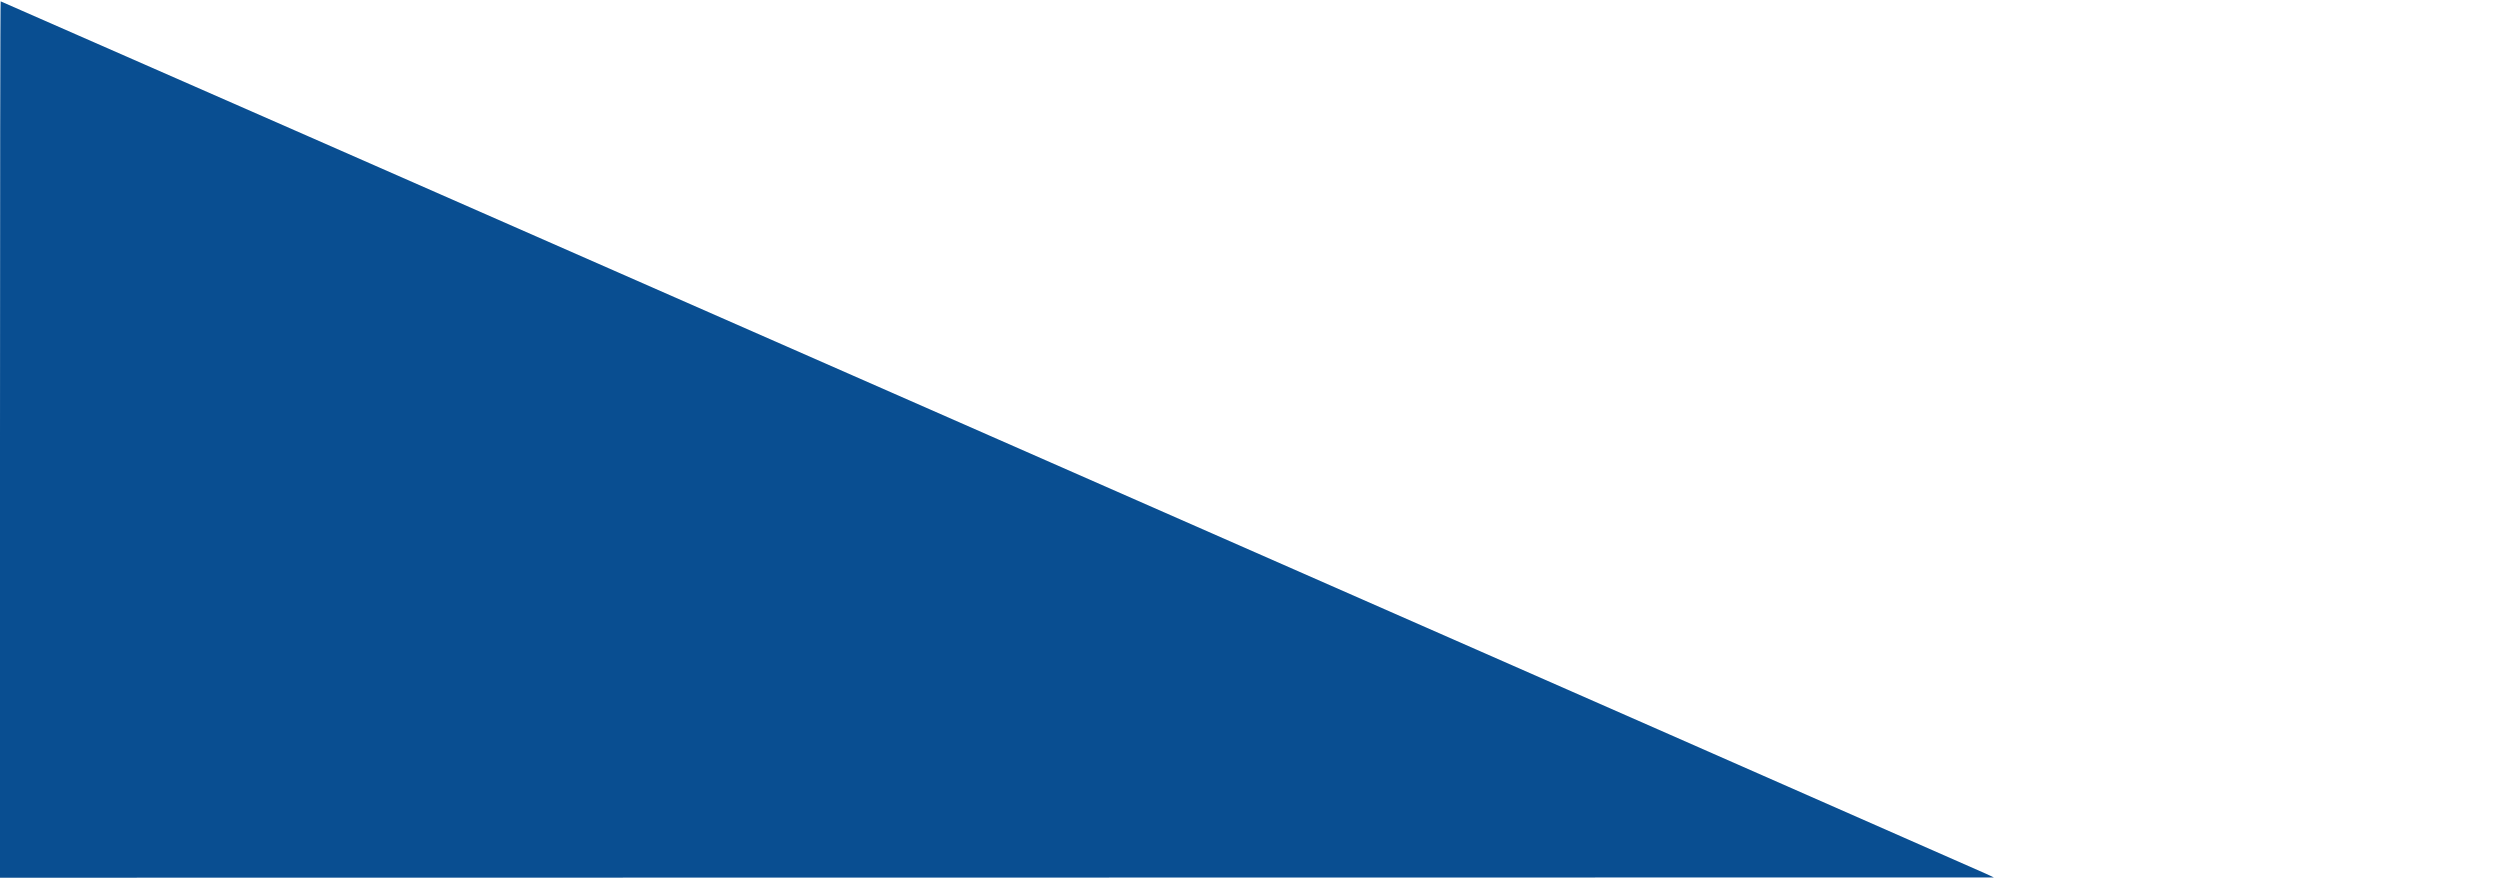 <svg class="img-fluid" id="outputsvg" xmlns="http://www.w3.org/2000/svg" style="transform:none;transform-origin:50% 50%;cursor:move" width="1840" height="646" viewBox="0 0 18400 6460"><g id="l1V4r9ZzQEElT1zF5EmfWcx" fill="#094e91" style="transform:none"><g style="transform:none"><path id="p12d4OhIBp" d="M0 3235C0 1461 2 10 5 10c7 0 14514 6375 14610 6420l60 28-7337 1-7338 1V3235z"/></g></g></svg>
